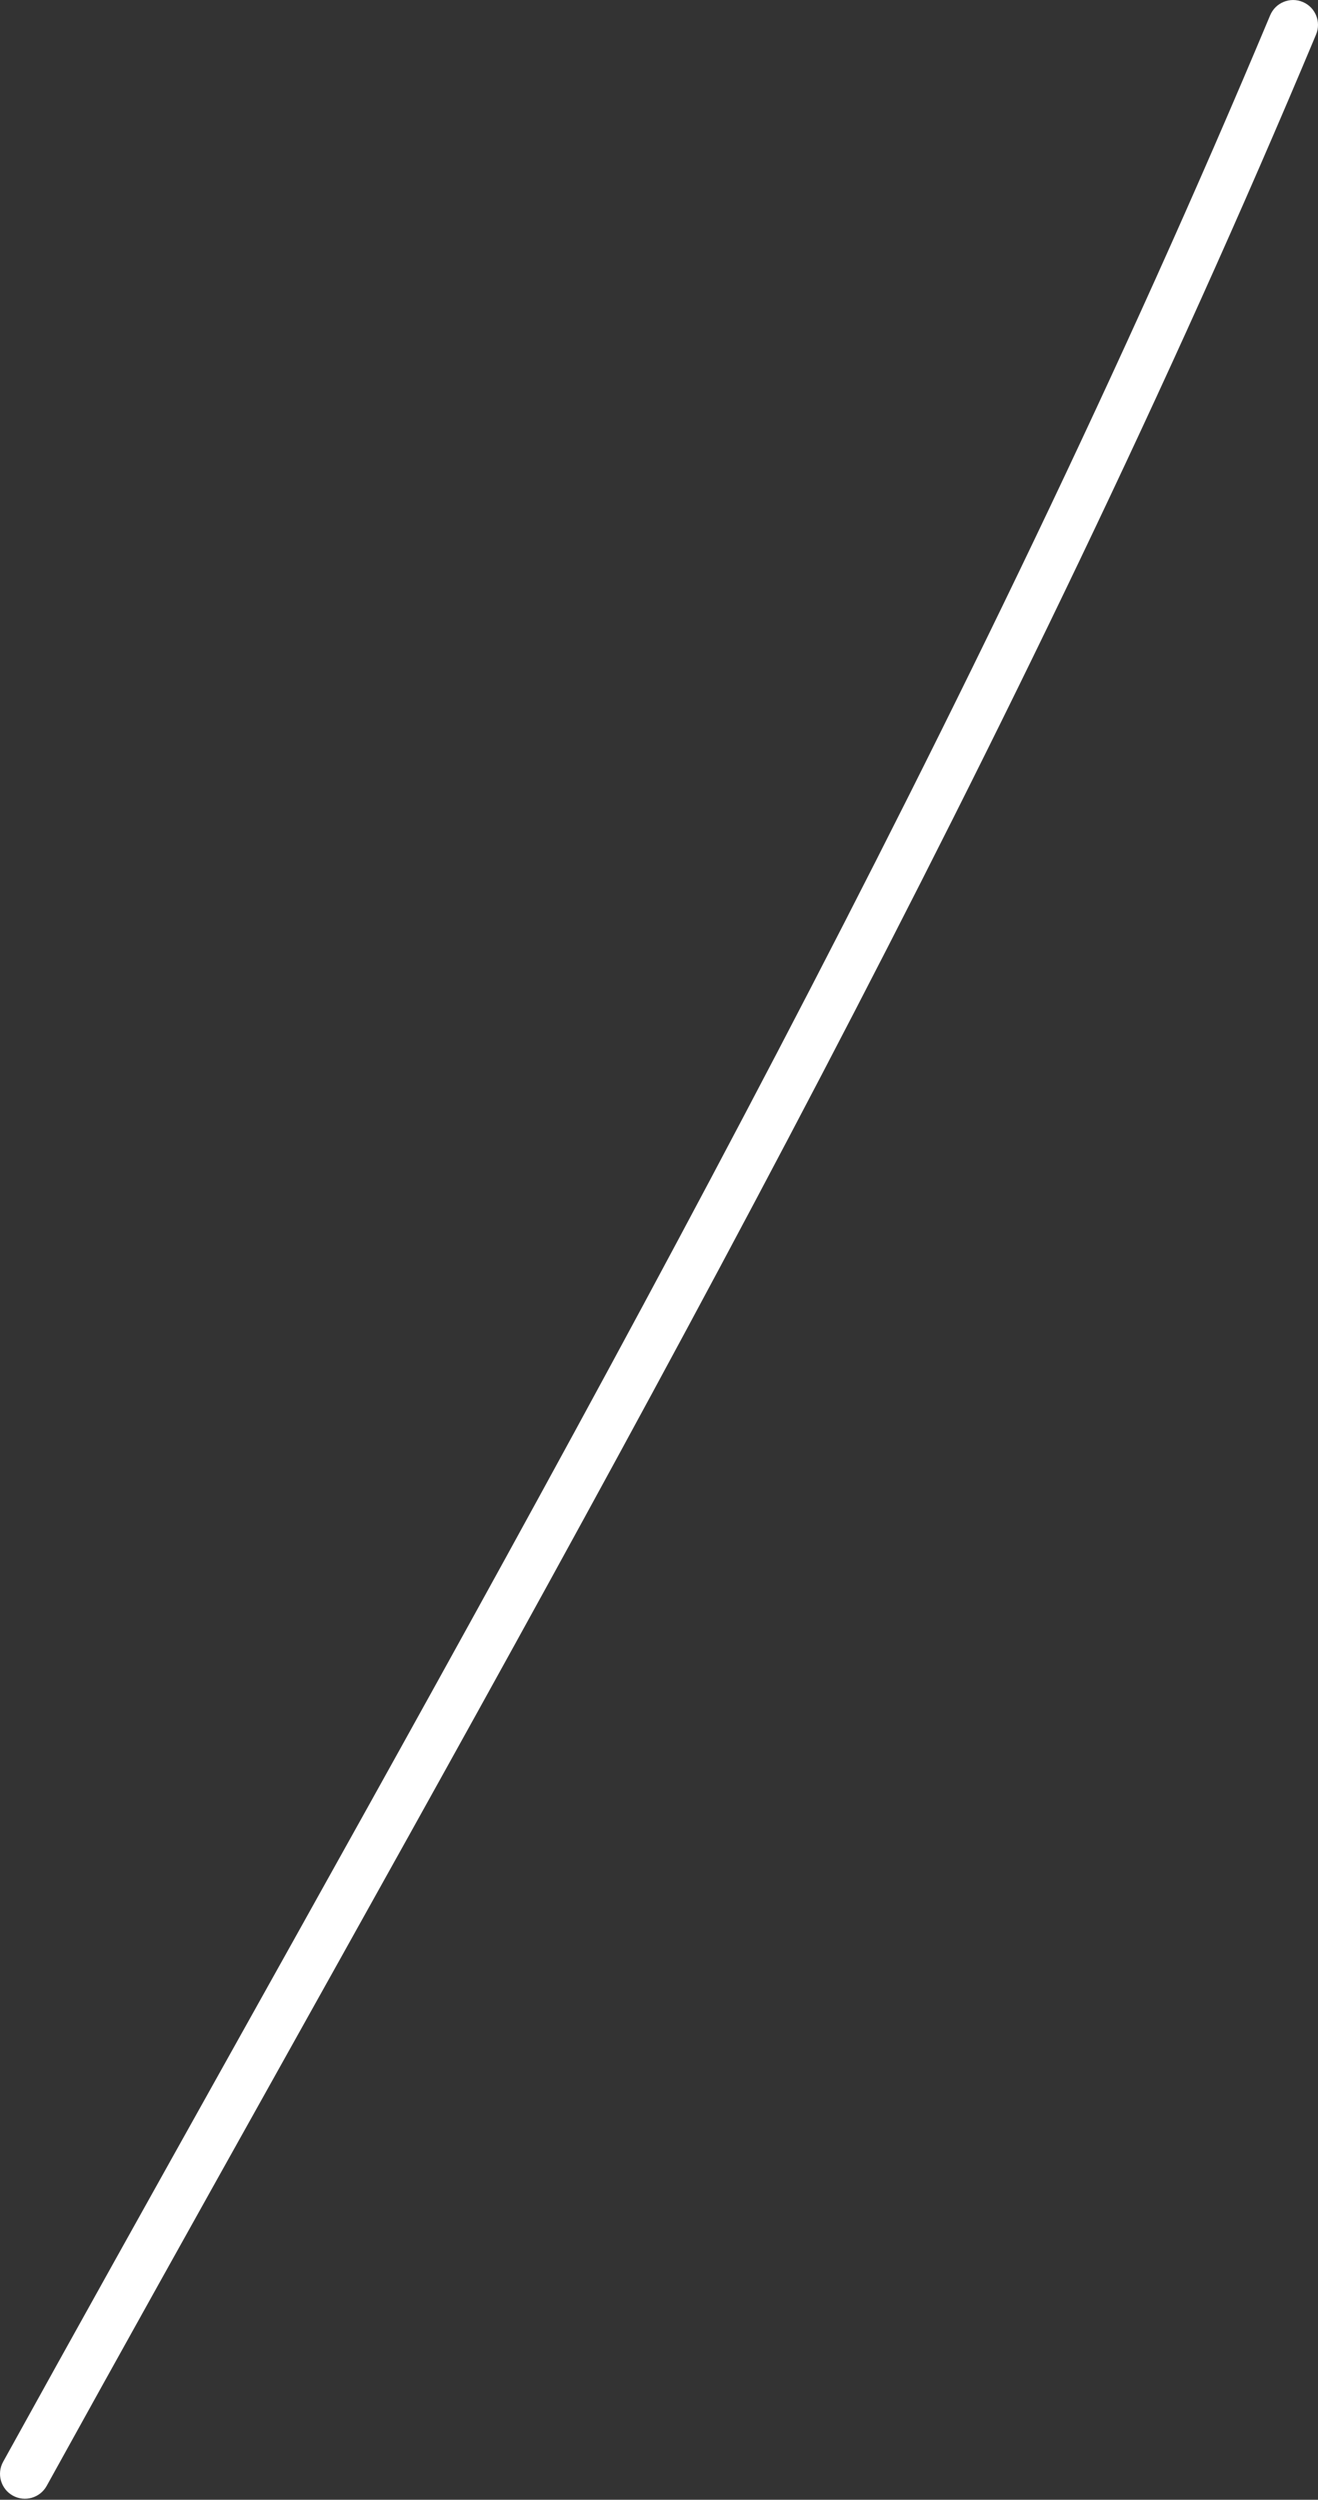 <?xml version="1.0" encoding="UTF-8"?> <svg xmlns="http://www.w3.org/2000/svg" width="106" height="201" viewBox="0 0 106 201" fill="none"><rect x="0" y="0" width="106" height="201" fill="#333333" stroke="none"/> <path fill-rule="evenodd" clip-rule="evenodd" d="M104.771 0.157C105.791 0.584 106.271 1.756 105.844 2.776C81.989 59.73 51.736 113.883 21.66 167.72C15.666 178.447 9.681 189.162 3.754 199.884C3.219 200.852 2.001 201.202 1.034 200.668C0.067 200.133 -0.284 198.915 0.251 197.948C6.197 187.192 12.196 176.454 18.196 165.712C48.271 111.877 78.393 57.956 102.153 1.229C102.579 0.21 103.752 -0.27 104.771 0.157Z" fill="white"></path> </svg> 